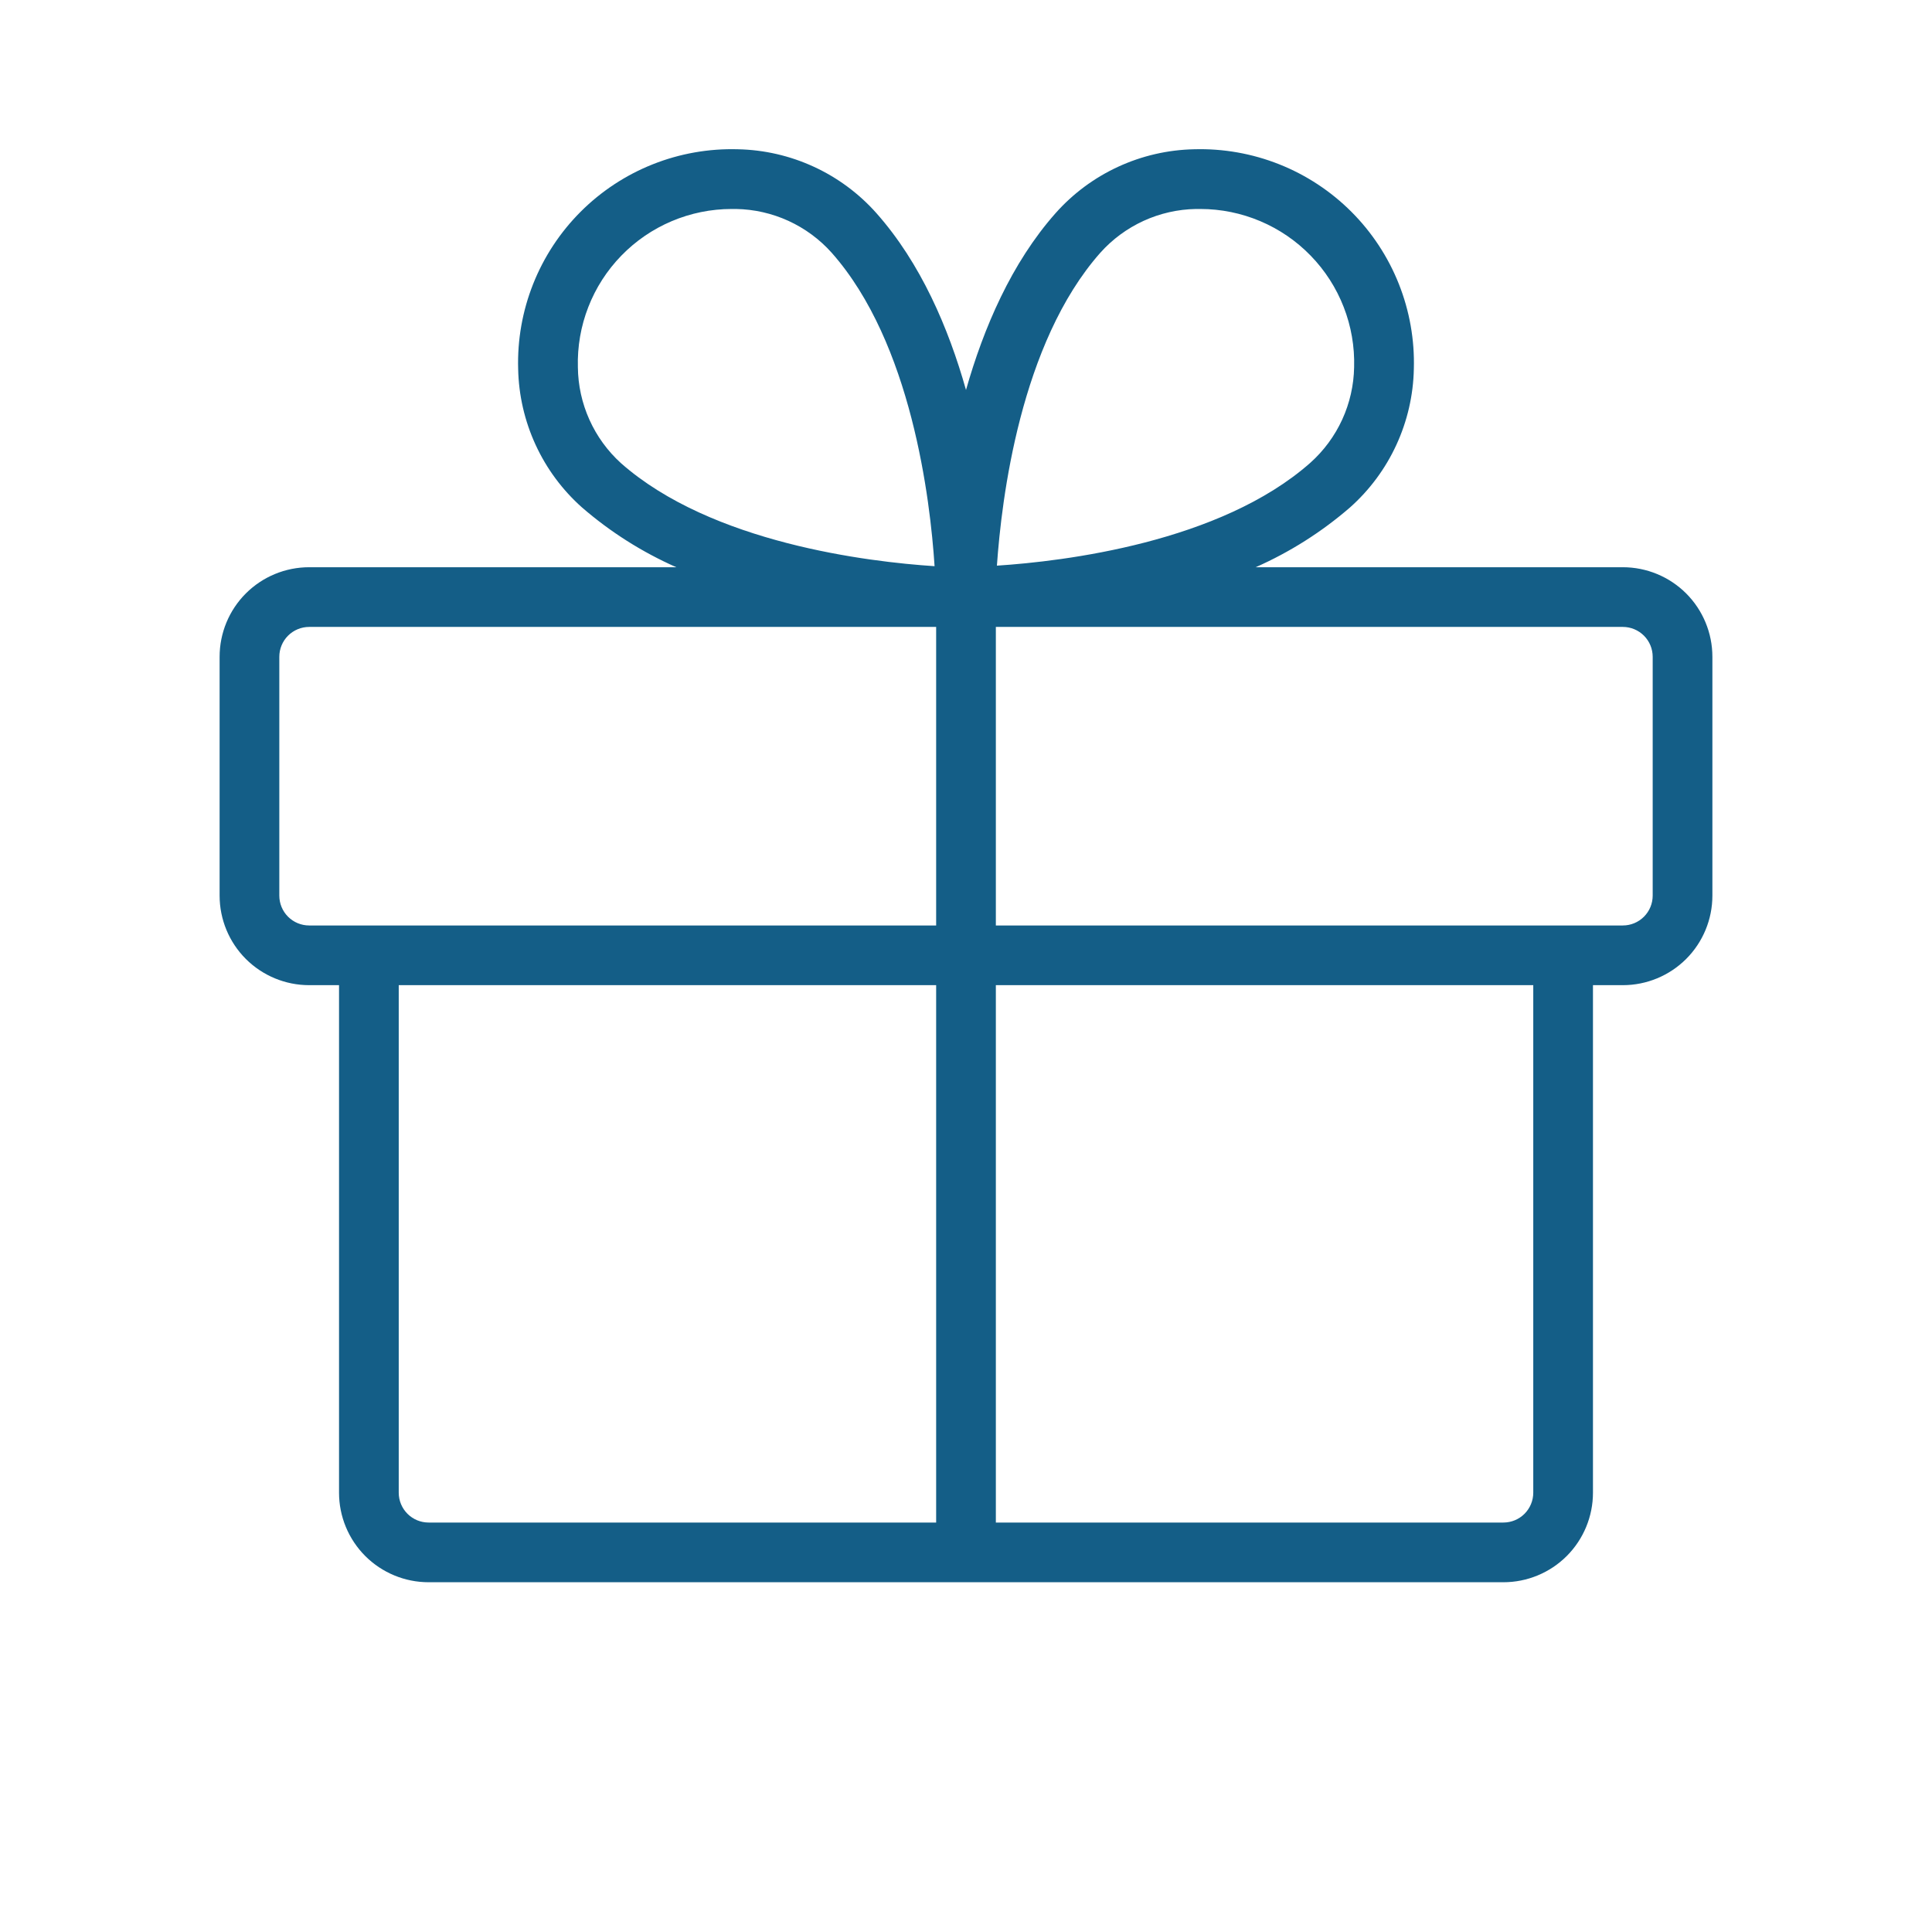 <svg width="91" height="90" viewBox="0 0 91 90" fill="none" xmlns="http://www.w3.org/2000/svg">
<path d="M76.438 26.719H59.144C60.755 26.007 62.252 25.059 63.584 23.906C64.508 23.085 65.253 22.081 65.77 20.958C66.288 19.835 66.569 18.618 66.594 17.381C66.634 16.011 66.393 14.648 65.887 13.374C65.381 12.1 64.62 10.943 63.651 9.974C62.682 9.005 61.525 8.244 60.251 7.738C58.977 7.232 57.614 6.992 56.244 7.031C55.008 7.056 53.79 7.337 52.667 7.855C51.544 8.372 50.54 9.117 49.719 10.041C47.641 12.386 46.333 15.441 45.5 18.369C44.674 15.441 43.366 12.393 41.281 10.041C40.46 9.117 39.456 8.372 38.333 7.855C37.21 7.337 35.992 7.056 34.756 7.031C33.386 6.992 32.023 7.232 30.749 7.738C29.475 8.244 28.318 9.005 27.349 9.974C26.38 10.943 25.619 12.1 25.113 13.374C24.607 14.648 24.366 16.011 24.406 17.381C24.431 18.618 24.712 19.835 25.23 20.958C25.747 22.081 26.492 23.085 27.416 23.906C28.748 25.059 30.244 26.007 31.856 26.719H14.562C13.444 26.719 12.371 27.163 11.579 27.954C10.788 28.746 10.344 29.819 10.344 30.938V42.188C10.344 43.306 10.788 44.38 11.579 45.171C12.371 45.962 13.444 46.406 14.562 46.406H15.969V70.313C15.969 71.431 16.413 72.504 17.204 73.296C17.996 74.087 19.069 74.531 20.188 74.531H70.812C71.931 74.531 73.004 74.087 73.796 73.296C74.587 72.504 75.031 71.431 75.031 70.313V46.406H76.438C77.556 46.406 78.629 45.962 79.421 45.171C80.212 44.38 80.656 43.306 80.656 42.188V30.938C80.656 29.819 80.212 28.746 79.421 27.954C78.629 27.163 77.556 26.719 76.438 26.719ZM51.828 11.904C52.396 11.269 53.089 10.759 53.863 10.404C54.637 10.05 55.477 9.859 56.328 9.844H56.543C57.511 9.845 58.469 10.04 59.361 10.418C60.253 10.795 61.06 11.348 61.735 12.043C62.41 12.737 62.939 13.56 63.29 14.463C63.642 15.365 63.809 16.329 63.781 17.297C63.766 18.148 63.575 18.988 63.221 19.762C62.866 20.536 62.356 21.229 61.721 21.797C57.471 25.559 50.095 26.441 46.956 26.645C47.173 23.53 48.052 16.172 51.828 11.904ZM27.219 17.297C27.192 16.329 27.358 15.365 27.71 14.463C28.061 13.56 28.59 12.737 29.265 12.043C29.94 11.348 30.747 10.795 31.639 10.418C32.531 10.04 33.489 9.845 34.457 9.844H34.672C35.523 9.859 36.363 10.05 37.137 10.404C37.911 10.759 38.604 11.269 39.172 11.904C42.937 16.154 43.816 23.53 44.02 26.67C40.895 26.466 33.519 25.583 29.254 21.822C28.621 21.249 28.113 20.551 27.763 19.772C27.413 18.994 27.227 18.151 27.219 17.297ZM13.156 42.188V30.938C13.156 30.565 13.304 30.207 13.568 29.943C13.832 29.68 14.19 29.531 14.562 29.531H44.094V43.594H14.562C14.19 43.594 13.832 43.446 13.568 43.182C13.304 42.918 13.156 42.561 13.156 42.188ZM18.781 70.313V46.406H44.094V71.719H20.188C19.814 71.719 19.457 71.571 19.193 71.307C18.929 71.043 18.781 70.686 18.781 70.313ZM72.219 70.313C72.219 70.686 72.071 71.043 71.807 71.307C71.543 71.571 71.186 71.719 70.812 71.719H46.906V46.406H72.219V70.313ZM77.844 42.188C77.844 42.561 77.696 42.918 77.432 43.182C77.168 43.446 76.811 43.594 76.438 43.594H46.906V29.531H76.438C76.811 29.531 77.168 29.68 77.432 29.943C77.696 30.207 77.844 30.565 77.844 30.938V42.188Z" fill="#145E87"/>
</svg>
